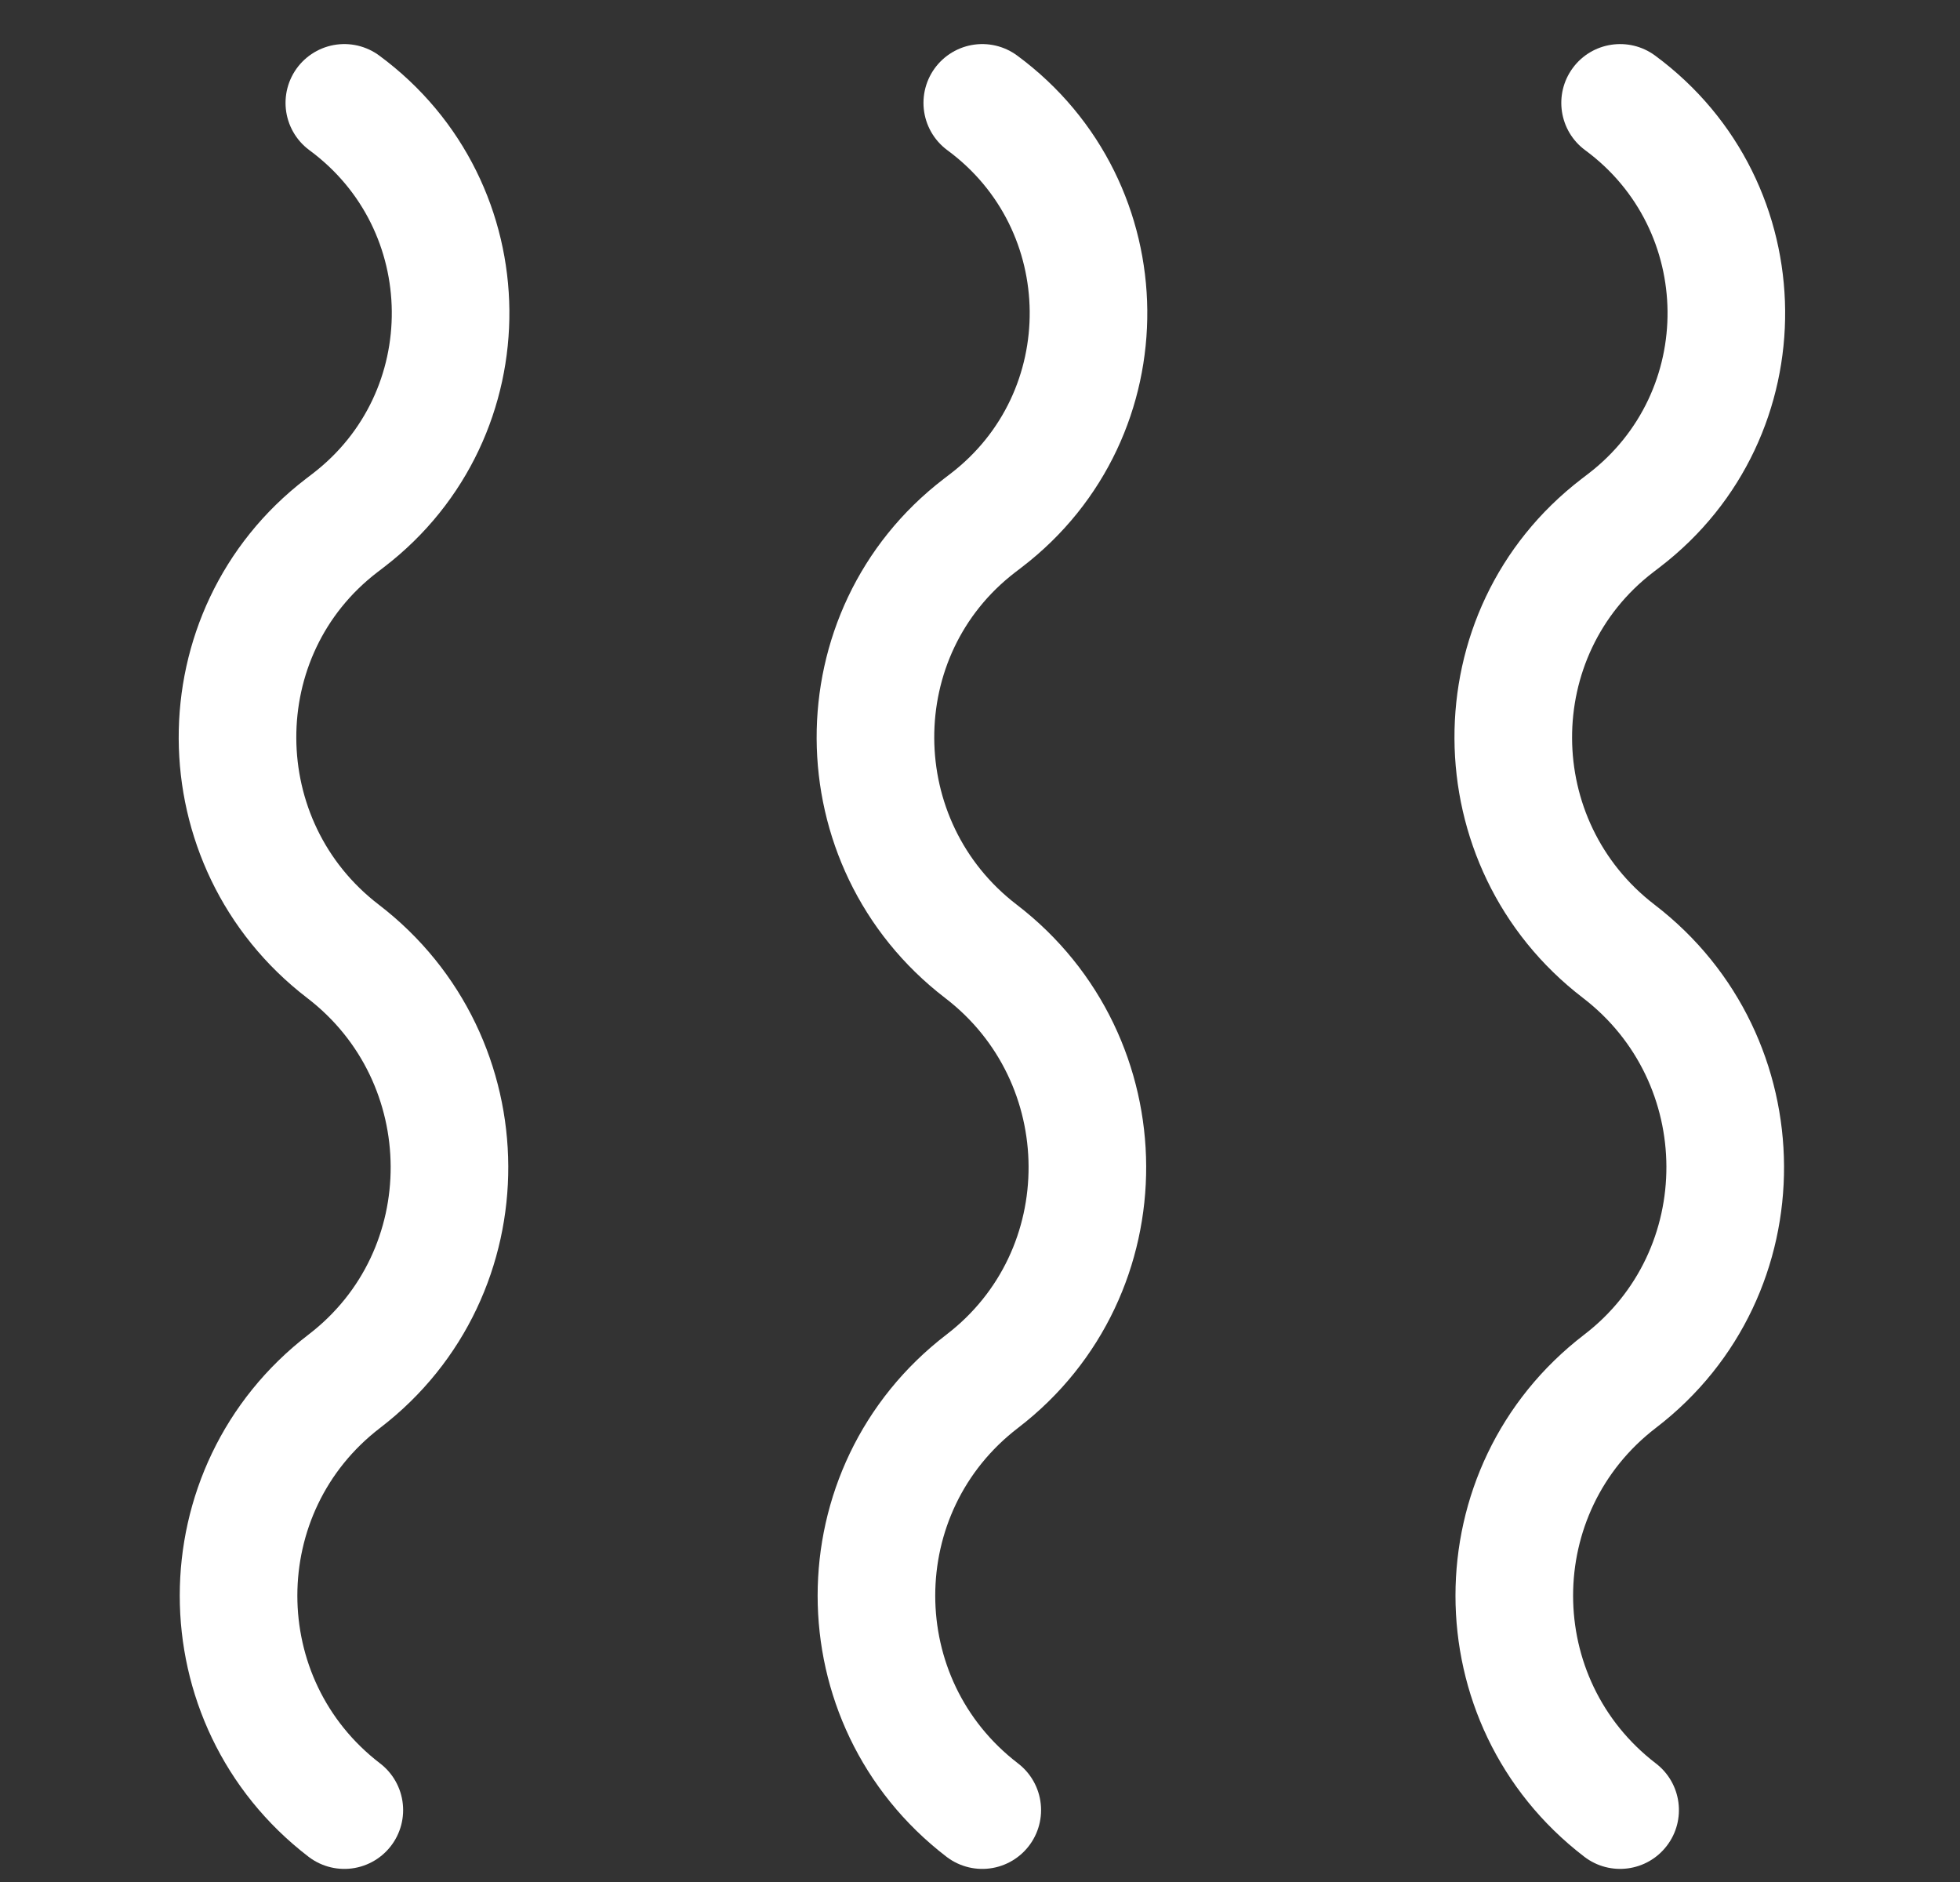 <?xml version="1.0" encoding="UTF-8"?> <svg xmlns="http://www.w3.org/2000/svg" width="25" height="24" viewBox="0 0 25 24" fill="none"><rect x="0" y="0" width="25" height="24" fill="#333333" stroke="none"/> <path d="M4.392 1.312V1.312C6.178 2.627 6.203 5.287 4.443 6.636L4.357 6.702C2.575 8.068 2.593 10.765 4.374 12.131V12.131C6.174 13.51 6.192 16.235 4.392 17.614V17.614C2.593 18.993 2.593 21.704 4.392 23.083V23.083" stroke="white" stroke-width="1.5" stroke-linecap="round" stroke-linejoin="round"></path> <path d="M12.529 1.312V1.312C14.314 2.627 14.34 5.287 12.58 6.636L12.494 6.702C10.712 8.068 10.73 10.765 12.511 12.131V12.131C14.311 13.51 14.328 16.235 12.529 17.614V17.614C10.729 18.993 10.729 21.704 12.529 23.083V23.083" stroke="white" stroke-width="1.5" stroke-linecap="round" stroke-linejoin="round"></path> <path d="M20.629 6.702L20.173 6.107L20.173 6.107L20.629 6.702ZM20.715 6.636L21.172 7.232L21.172 7.232L20.715 6.636ZM20.647 12.131L21.103 11.536L20.647 12.131ZM20.665 17.614L20.208 17.019L20.665 17.614ZM20.208 23.678C20.537 23.93 21.008 23.868 21.26 23.539C21.512 23.211 21.45 22.74 21.121 22.488L20.208 23.678ZM21.11 0.708C20.776 0.463 20.306 0.534 20.061 0.867C19.815 1.201 19.886 1.67 20.22 1.916L21.11 0.708ZM21.086 7.298L21.172 7.232L20.259 6.041L20.173 6.107L21.086 7.298ZM21.103 11.536C19.708 10.466 19.701 8.359 21.086 7.298L20.173 6.107C17.994 7.777 18.023 11.065 20.191 12.726L21.103 11.536ZM20.208 17.019C18.017 18.698 18.017 21.999 20.208 23.678L21.121 22.488C19.713 21.409 19.713 19.288 21.121 18.209L20.208 17.019ZM21.121 18.209C23.318 16.526 23.289 13.211 21.103 11.536L20.191 12.726C21.604 13.809 21.61 15.944 20.208 17.019L21.121 18.209ZM21.172 7.232C23.328 5.579 23.297 2.32 21.11 0.708L20.22 1.916C21.603 2.935 21.623 4.996 20.259 6.041L21.172 7.232Z" fill="white"></path> </svg> 